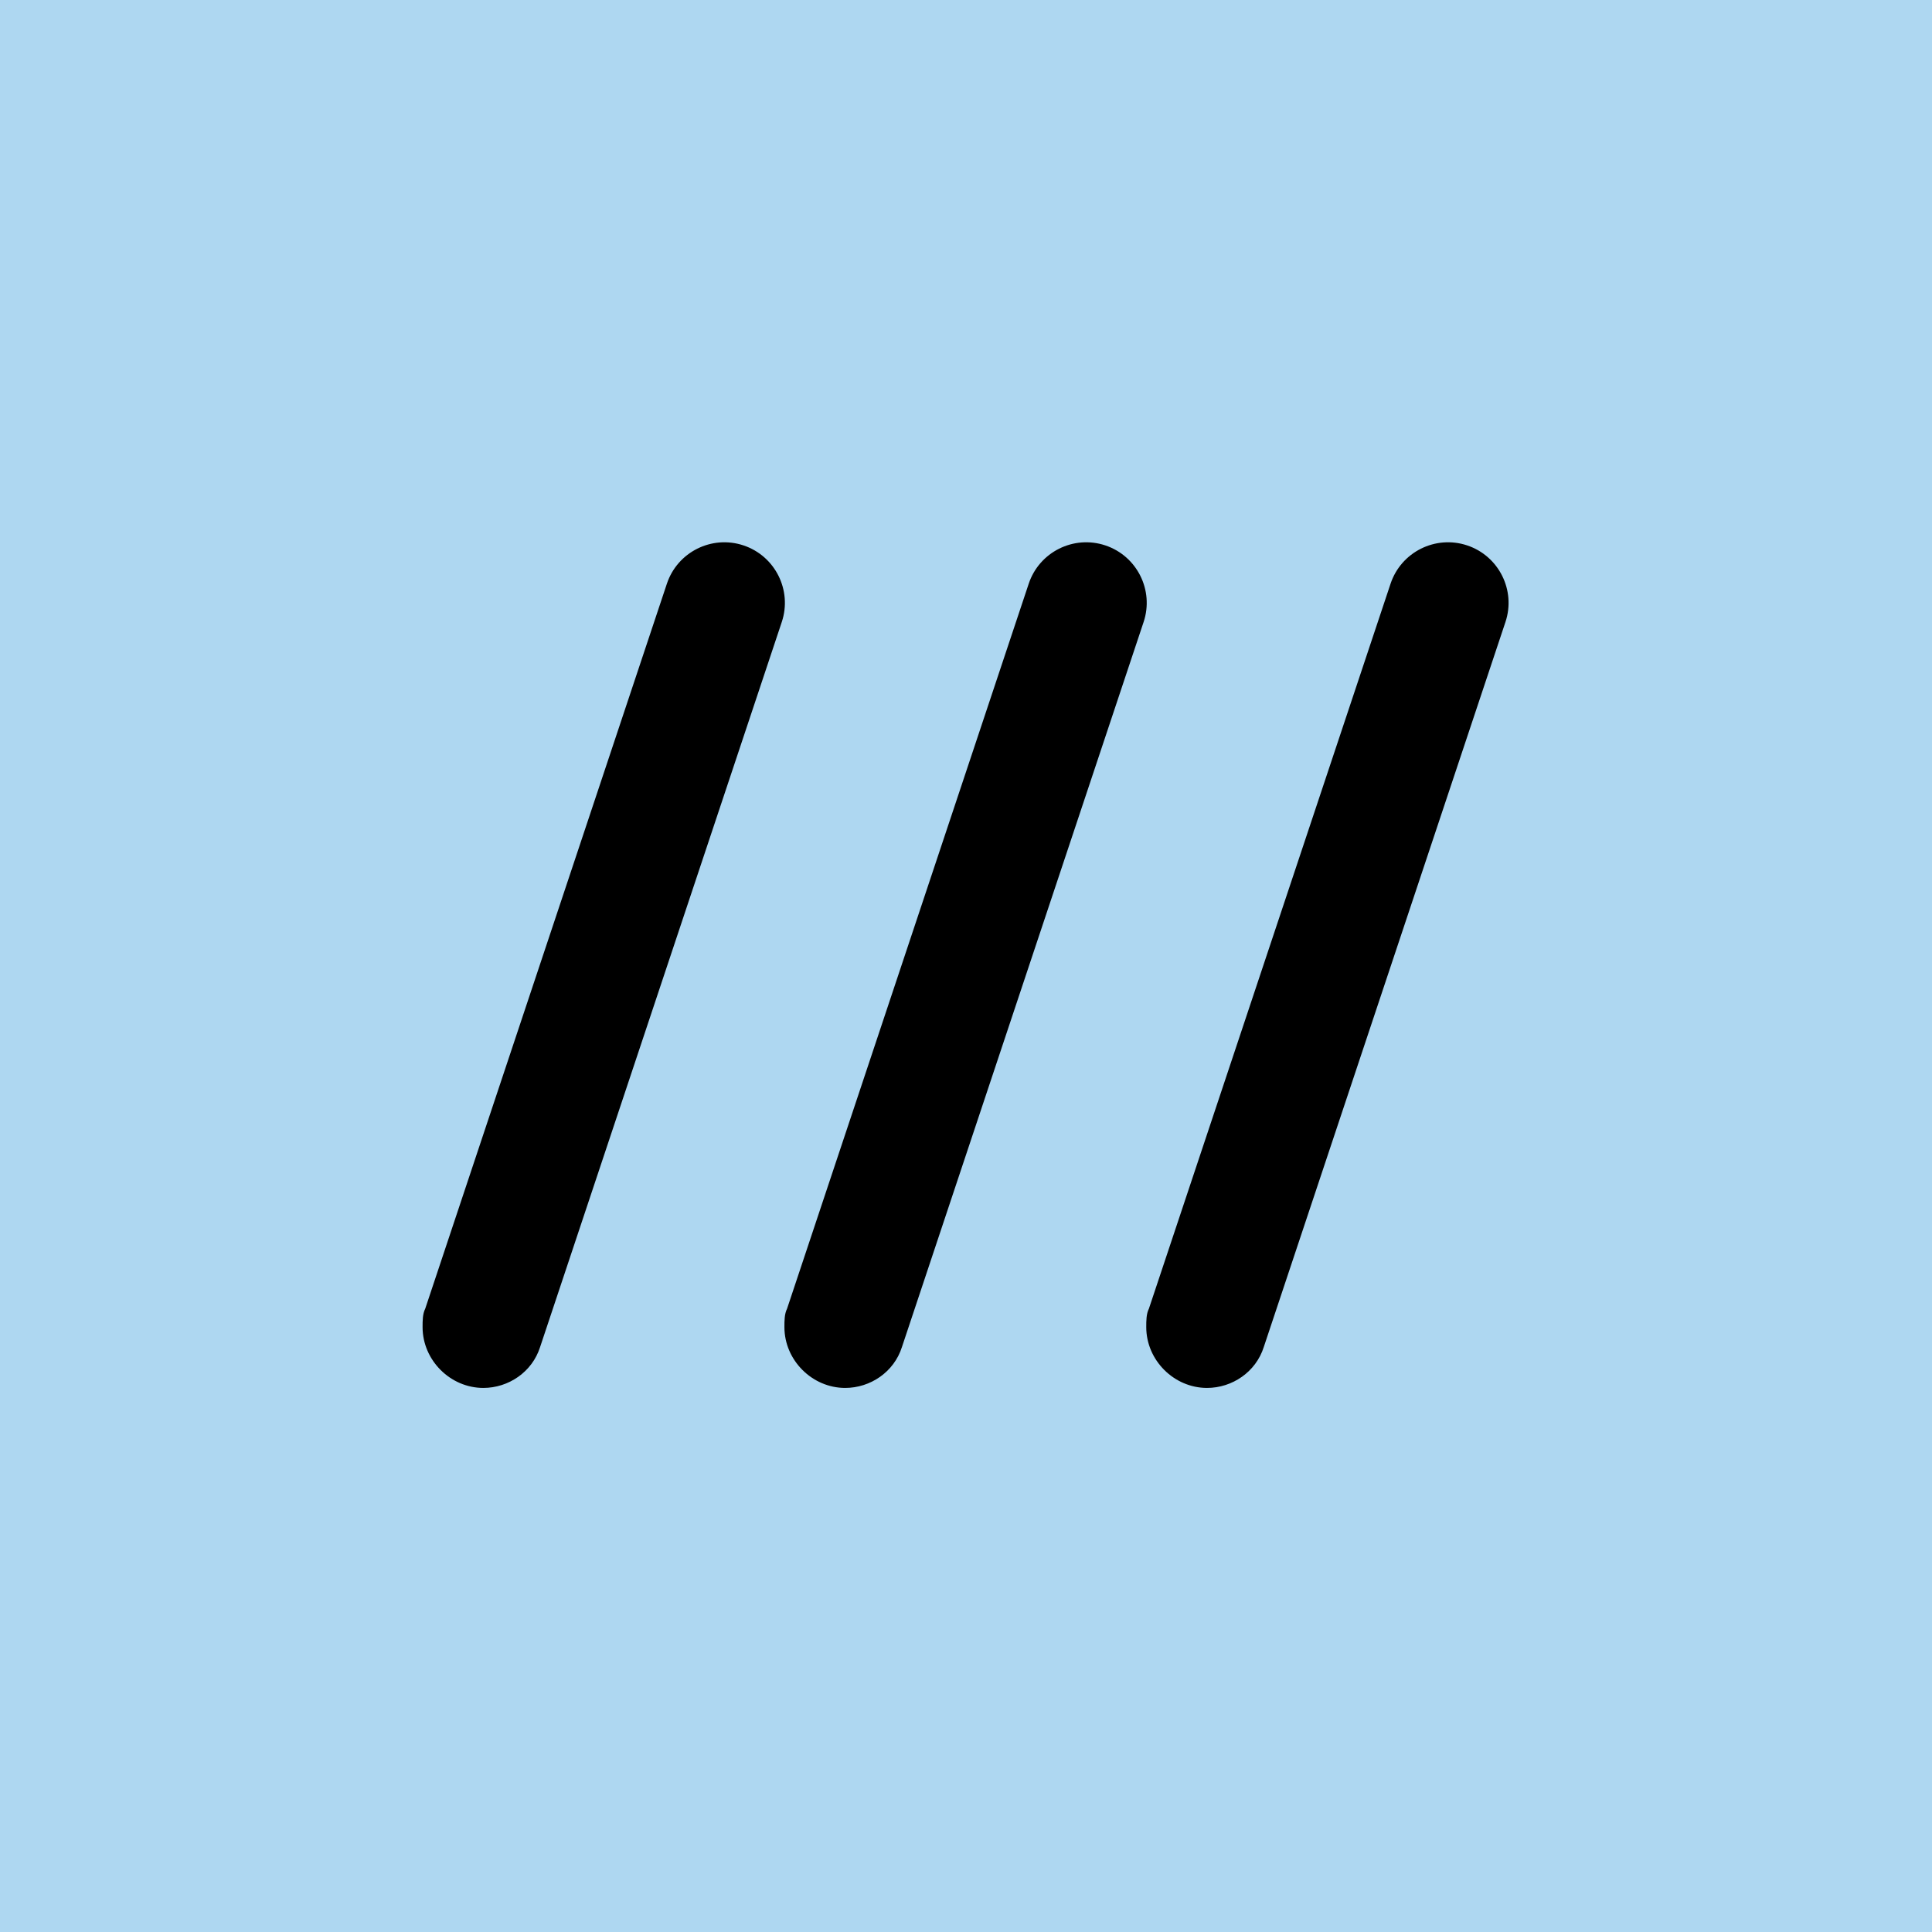 <?xml version="1.0" encoding="UTF-8"?>
<svg id="Layer_1" data-name="Layer 1" xmlns="http://www.w3.org/2000/svg" version="1.1" viewBox="0 0 146.3 146.3">
  <defs>
    <style>
      .cls-1 {
        fill: #AED7F1;
      }

      .cls-1, .cls-2 {
        stroke-width: 0px;
      }

      .cls-2 {
        fill: #000;
      }
    </style>
  </defs>
  <g id="Layer_2" data-name="Layer 2">
    <g id="artwork">
      <path class="cls-1" d="M146.3,0H0v146.3h146.3V0Z"/>
      <path class="cls-2" d="M64,105.1c-2.5,0-4.6-2.1-4.6-4.6,0-.5,0-1,.2-1.4l18.3-54.9c.8-2.4,3.4-3.7,5.8-2.9,2.4.8,3.7,3.4,2.9,5.8l-18.3,54.9c-.6,1.9-2.4,3.1-4.3,3.1Z"/>
      <path class="cls-2" d="M36.6,105.1c-2.5,0-4.6-2.1-4.6-4.6,0-.5,0-1,.2-1.4l18.3-54.9c.8-2.4,3.4-3.7,5.8-2.9,2.4.8,3.7,3.4,2.9,5.8l-18.3,54.9c-.6,1.9-2.4,3.1-4.3,3.1Z"/>
      <path class="cls-2" d="M91.4,105.1c-2.5,0-4.6-2.1-4.6-4.6,0-.5,0-1,.2-1.4l18.3-54.9c.8-2.4,3.4-3.7,5.8-2.9,2.4.8,3.7,3.4,2.9,5.8l-18.3,54.9c-.6,1.9-2.4,3.1-4.3,3.1Z"/>
    </g>
  </g>
</svg>